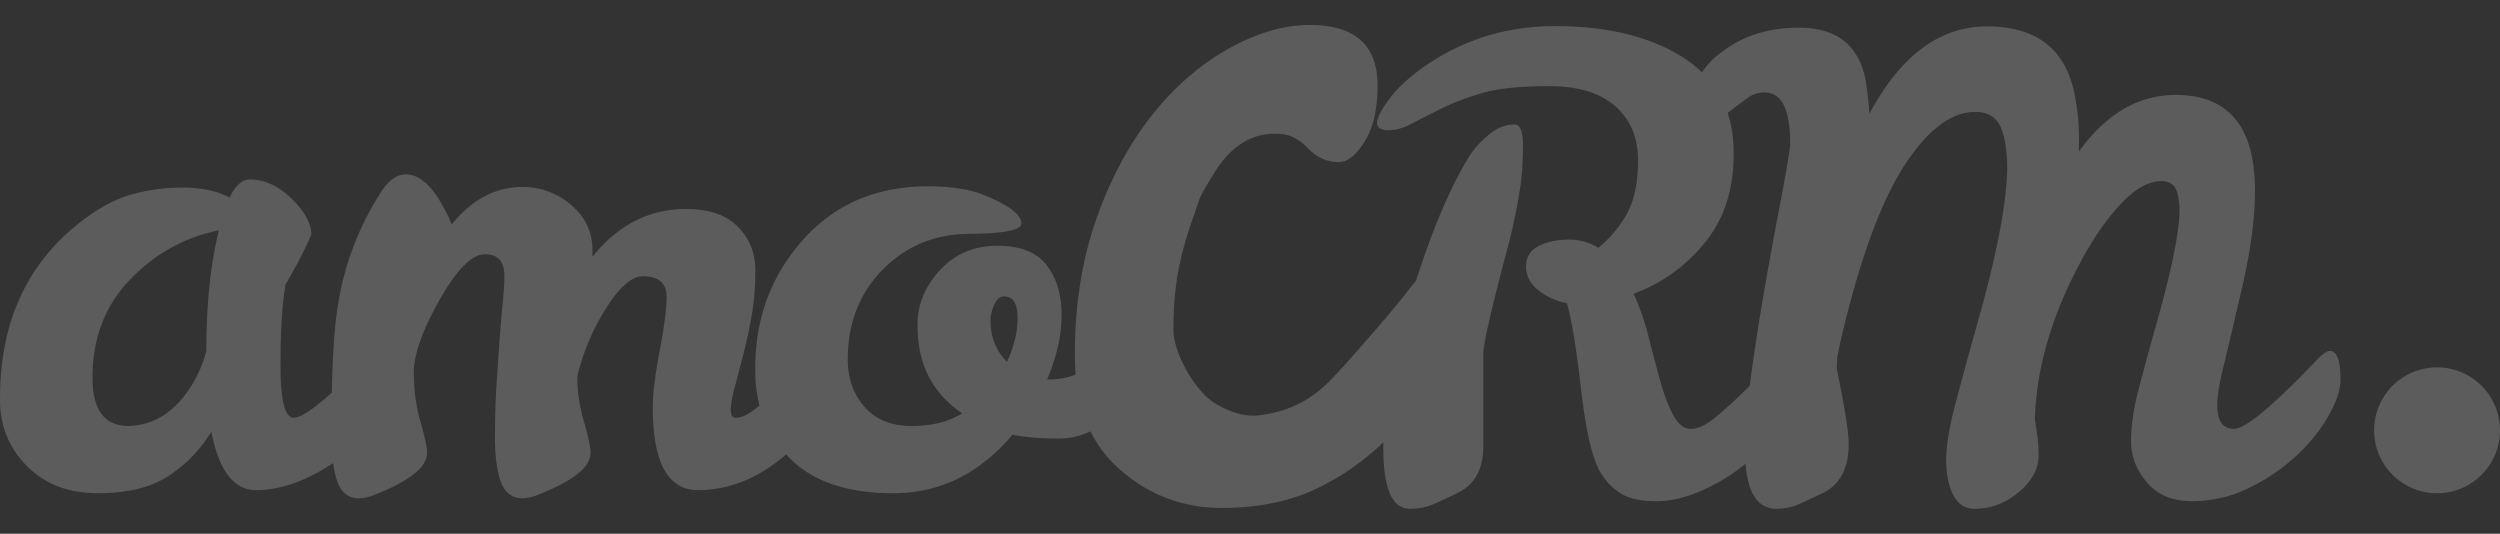 <svg xmlns="http://www.w3.org/2000/svg" width="89" height="19" fill="none"><rect width="100%" height="100%" fill="#333333" stroke="none"/><path fill="#fff" fill-opacity=".2" fill-rule="evenodd" d="M50.41 9.996c.625-1.948 1.274-3.452 1.948-4.512.149-.224.365-.454.65-.694.283-.238.59-.358.917-.358.194 0 .292.254.292.761s-.031.985-.09 1.433a20.8 20.8 0 0 1-.515 2.418c-.537 2.03-.806 3.216-.806 3.56v3.29c0 .807-.306 1.36-.918 1.658-.284.134-.556.261-.817.38-.262.12-.557.18-.885.18-.626 0-.94-.72-.94-2.161l.003-.21a8.898 8.898 0 0 1-2.123 1.527c-1.027.543-2.237.815-3.63.815-1.394 0-2.614-.465-3.66-1.397a4.327 4.327 0 0 1-1.014-1.331 2.577 2.577 0 0 1-1.13.256c-.65 0-1.198-.044-1.646-.134-1.18 1.389-2.594 2.082-4.243 2.082-1.65 0-2.884-.422-3.705-1.265a4.745 4.745 0 0 1-.11-.116c-.984.846-2.03 1.27-3.136 1.27-1.075 0-1.612-.978-1.612-2.934 0-.492.081-1.171.246-2.037.164-.865.246-1.5.246-1.903 0-.492-.283-.739-.85-.739-.389 0-.821.377-1.3 1.13a8.01 8.01 0 0 0-1.029 2.43v.045c0 .508.078 1.03.235 1.567.157.537.235.91.235 1.12 0 .507-.634 1.007-1.903 1.5a1.474 1.474 0 0 1-.515.112c-.373 0-.63-.195-.773-.583-.141-.387-.212-.913-.212-1.578 0-.664.019-1.29.056-1.88.037-.59.075-1.134.112-1.635.037-.5.075-.94.112-1.32.037-.382.056-.69.056-.93 0-.507-.232-.761-.694-.761-.463 0-1 .54-1.612 1.623-.612 1.082-.918 1.94-.918 2.574 0 .635.078 1.221.235 1.758.157.537.235.91.235 1.12 0 .507-.635 1.007-1.903 1.5a1.472 1.472 0 0 1-.515.112c-.373 0-.63-.195-.772-.583a3.183 3.183 0 0 1-.152-.671c-.302.203-.62.382-.956.538-.612.283-1.21.424-1.791.424-.792 0-1.32-.694-1.59-2.082a4.889 4.889 0 0 1-1.522 1.579c-.627.41-1.467.615-2.52.615-1.052 0-1.898-.328-2.54-.985-.642-.656-.955-1.455-.94-2.396 0-2.536.842-4.536 2.53-6 .716-.611 1.384-1.014 2.003-1.208a6.516 6.516 0 0 1 1.96-.292c.686 0 1.246.12 1.678.358.21-.432.448-.648.717-.648.522 0 1.019.227 1.489.682.47.456.705.884.705 1.287-.21.493-.515 1.083-.918 1.77-.12.686-.18 1.649-.18 2.887 0 1.24.158 1.858.471 1.858.24 0 .693-.297 1.356-.892.03-1.415.107-2.483.233-3.204a10.303 10.303 0 0 1 1.523-3.941c.268-.418.56-.627.873-.627.492 0 .948.403 1.366 1.21.12.209.208.402.268.581.717-.895 1.56-1.343 2.53-1.343a2.61 2.61 0 0 1 1.724.638c.507.426.761.96.761 1.6v.247C22 8.007 23.113 7.44 24.426 7.44c.806 0 1.418.209 1.836.627.418.417.627.932.627 1.544 0 .613-.045 1.165-.134 1.658-.09.491-.19.954-.302 1.387-.113.433-.213.817-.303 1.153-.09.336-.134.598-.134.784 0 .187.06.28.179.28.224 0 .5-.142.828-.426l.015-.013a4.832 4.832 0 0 1-.149-1.285c-.015-1.776.545-3.306 1.68-4.59 1.134-1.283 2.62-1.925 4.455-1.925.835 0 1.507.104 2.015.313.88.358 1.32.694 1.32 1.007 0 .24-.616.363-1.846.37-1.232.008-2.262.433-3.09 1.276-.828.843-1.243 1.907-1.243 3.191 0 .671.198 1.234.593 1.69.396.456.956.683 1.68.683s1.324-.15 1.802-.448c-1.06-.717-1.59-1.754-1.59-3.112-.015-.716.243-1.369.773-1.959.53-.59 1.209-.888 2.037-.895.828-.008 1.421.22 1.78.682.358.463.537 1.056.537 1.78s-.171 1.49-.515 2.296h.135c.314-.008.607-.065.88-.17a8.053 8.053 0 0 1-.028-.686c0-1.756.246-3.35.738-4.776.492-1.427 1.142-2.66 1.948-3.697.807-1.038 1.724-1.846 2.75-2.424 1.027-.577 2-.867 2.922-.867 1.614 0 2.42.72 2.42 2.158 0 .827-.15 1.486-.455 1.982-.304.495-.613.742-.927.742-.42 0-.785-.164-1.1-.495-.314-.33-.66-.5-1.037-.512-.378-.012-1.402-.04-2.273 1.359-.501.806-.526.88-.648 1.251-.027.08-.057.172-.098.288-.46 1.321-.73 2.336-.73 4.104.02.85.78 2.148 1.45 2.573.46.283 1.01.52 1.635.442 1.346-.17 2.102-.808 2.652-1.397.493-.53.93-1.032 1.397-1.57l.04-.046a37.36 37.36 0 0 0 1.273-1.539c.067-.085.13-.162.19-.232ZM3.293 13.44c0 1.15.425 1.724 1.276 1.724.91-.015 1.664-.5 2.261-1.455a4.52 4.52 0 0 0 .515-1.21c0-1.671.15-3.104.448-4.298-1.21.239-2.261.82-3.157 1.746-.896.926-1.343 2.09-1.343 3.493Zm32.933-2.127c0 .507-.127 1.03-.38 1.567-.389-.388-.583-.88-.583-1.477 0-.18.045-.366.135-.56.09-.194.201-.291.336-.291.328 0 .492.254.492.761Z" clip-rule="evenodd"/><path fill="#fff" fill-opacity=".2" fill-rule="evenodd" d="M60.687 17.417a6.853 6.853 0 0 0 1.453-.904c.087 1.066.453 1.599 1.098 1.599.3 0 .58-.06.84-.18.26-.119.534-.246.818-.38.611-.299.917-.88.917-1.746 0-.418-.142-1.314-.425-2.687l.022-.426c.09-.462.217-1.007.38-1.634.628-2.418 1.336-4.201 2.128-5.35.79-1.15 1.59-1.725 2.396-1.725.448 0 .75.18.907.537.157.359.235.851.235 1.478-.015 1.24-.38 3.12-1.097 5.642-.269.955-.515 1.858-.74 2.71-.224.85-.335 1.522-.335 2.015 0 .491.081.906.246 1.241.165.336.419.505.762.505.582 0 1.108-.199 1.578-.593.47-.396.705-.833.705-1.31 0-.24-.014-.463-.044-.672l-.09-.627c.06-1.821.604-3.687 1.635-5.598.447-.835.925-1.522 1.433-2.06.507-.536.984-.805 1.432-.805.254 0 .425.093.515.28.09.187.135.451.135.795-.016.806-.306 2.202-.873 4.186-.21.747-.404 1.463-.583 2.15-.18.686-.269 1.302-.269 1.846 0 .546.19 1.038.572 1.478.38.44.91.66 1.59.66.678 0 1.323-.14 1.936-.425a6.884 6.884 0 0 0 1.668-1.086c.5-.44.906-.924 1.22-1.454.313-.53.47-.982.47-1.355 0-.687-.127-1.03-.38-1.03-.12 0-.314.15-.583.447-1.492 1.553-2.437 2.329-2.832 2.329-.396 0-.593-.283-.593-.85 0-.314.07-.758.213-1.333.141-.574.365-1.522.67-2.843.307-1.321.46-2.474.46-3.46 0-2.268-.94-3.402-2.821-3.402-1.329 0-2.478.671-3.448 2.014v-.178a8.172 8.172 0 0 0-.111-1.635C73.627 1.821 72.575.94 70.739.94c-1.687 0-3.083 1.038-4.187 3.112-.03-.417-.075-.813-.134-1.186-.239-1.254-1.03-1.88-2.374-1.88-1.044 0-1.932.268-2.663.805a2.817 2.817 0 0 0-.79.785 4.488 4.488 0 0 0-.867-.65c-1.135-.657-2.575-.99-4.32-.997-1.747-.007-3.315.474-4.703 1.444-.552.389-.97.776-1.254 1.165-.283.388-.425.668-.425.84 0 .17.135.257.403.257.269 0 .556-.082.862-.247a32.83 32.83 0 0 1 1.052-.537c.395-.194.87-.373 1.422-.537.552-.165 1.347-.247 2.384-.247 1.038 0 1.825.239 2.362.717.538.477.806 1.116.806 1.914 0 .799-.13 1.433-.391 1.903-.262.47-.601.877-1.02 1.22a1.979 1.979 0 0 0-1.062-.291c-.396 0-.747.075-1.053.224-.306.149-.459.392-.459.728 0 .336.146.62.437.85.291.232.63.385 1.018.46.164.567.328 1.563.493 2.988.164 1.426.373 2.393.627 2.9.18.358.425.642.739.85.313.21.746.314 1.298.314s1.135-.142 1.747-.426Zm1.455-3.537.152-.153c.188-1.522.525-3.56 1.012-6.116.283-1.492.425-2.328.425-2.507 0-1.21-.306-1.814-.917-1.814-.21 0-.4.06-.572.18-.171.119-.343.245-.514.38a9.158 9.158 0 0 1-.224.17c.142.424.213.89.213 1.397.014 1.284-.322 2.351-1.008 3.202a5.79 5.79 0 0 1-2.552 1.836c.224.492.406 1.022.548 1.589.142.567.28 1.09.414 1.567.135.478.287.874.46 1.187.17.313.38.47.626.47s.545-.145.896-.436c.35-.291.697-.608 1.04-.952Z" clip-rule="evenodd"/><path fill="#fff" fill-opacity=".2" d="M89 15.32a2.24 2.24 0 1 1-4.481-.002A2.24 2.24 0 0 1 89 15.32Z"/></svg>